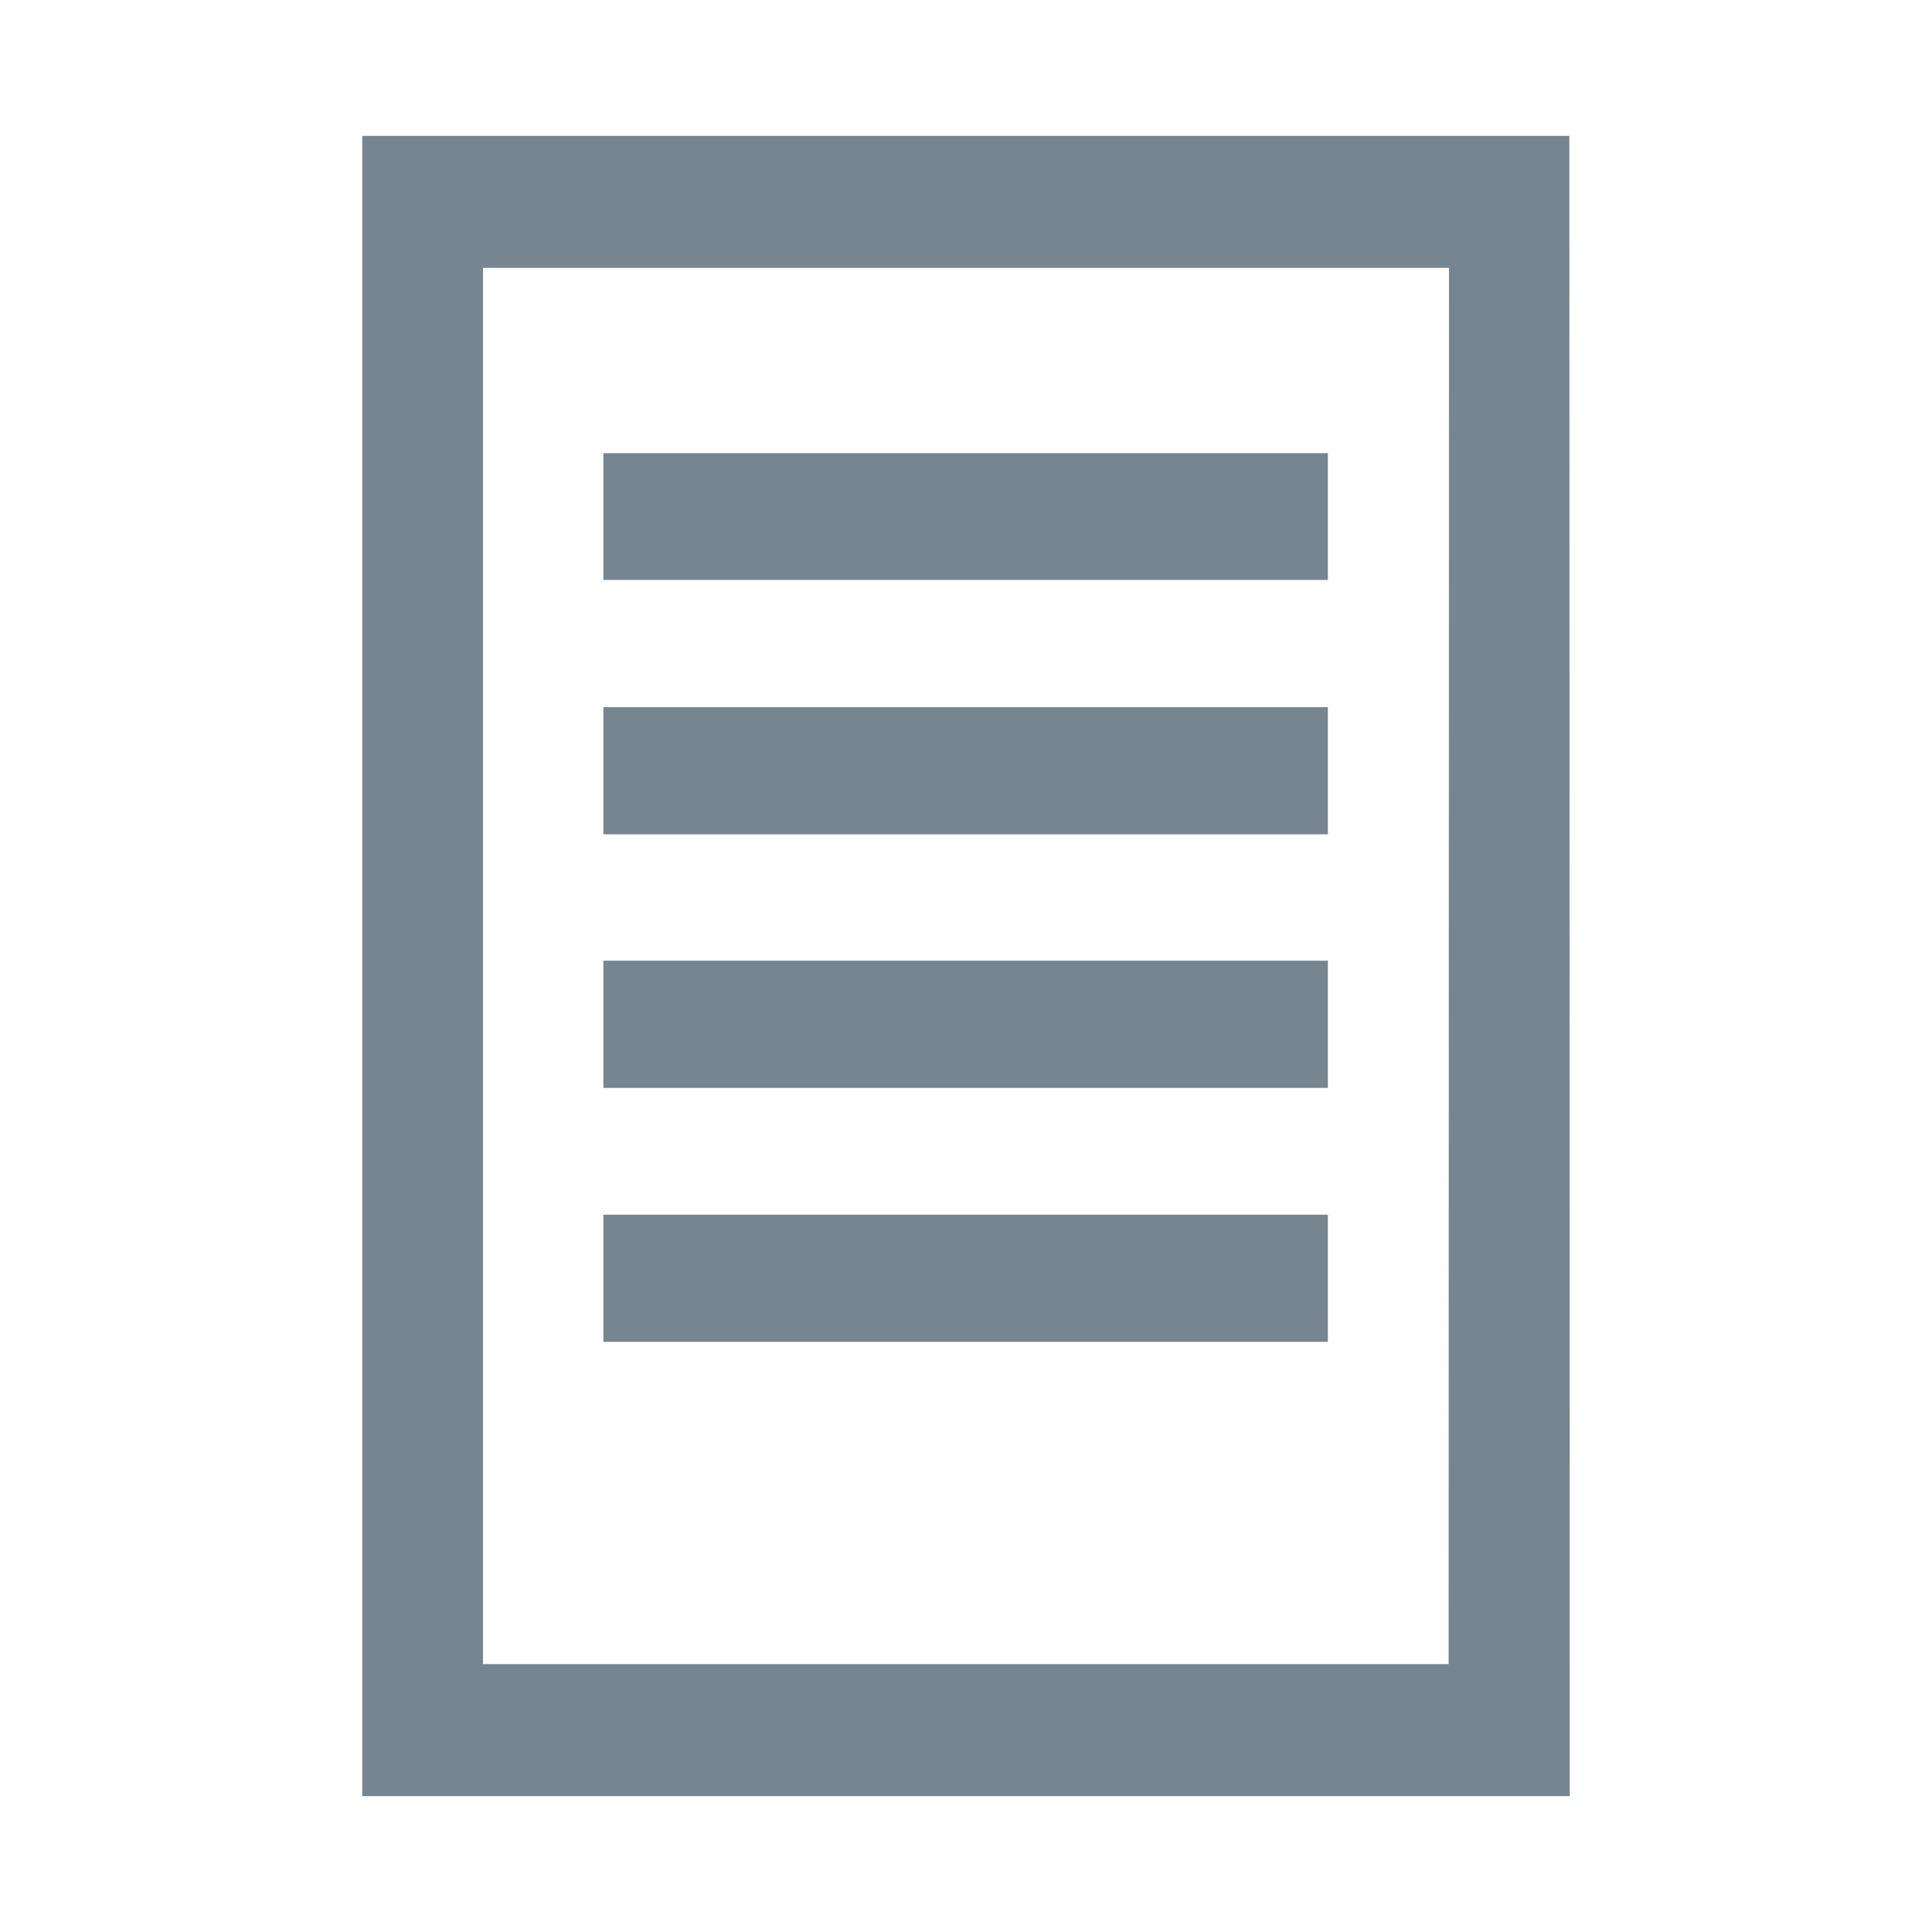 <svg xmlns="http://www.w3.org/2000/svg" viewBox="0 0 512 512" class="svg-inline"><path fill="#778590" d="M159.9 120.1h192v33.6h-192v-33.6zm0 67.3h192v33.7h-192v-33.7zm0 67.2h192v33.7h-192v-33.7zm0 67.3h192v33.7h-192V321.9zm256-285.9H96v440h320l-.1-440zm-32 405H128v-370h256l-.1 370z" class=""></path></svg>